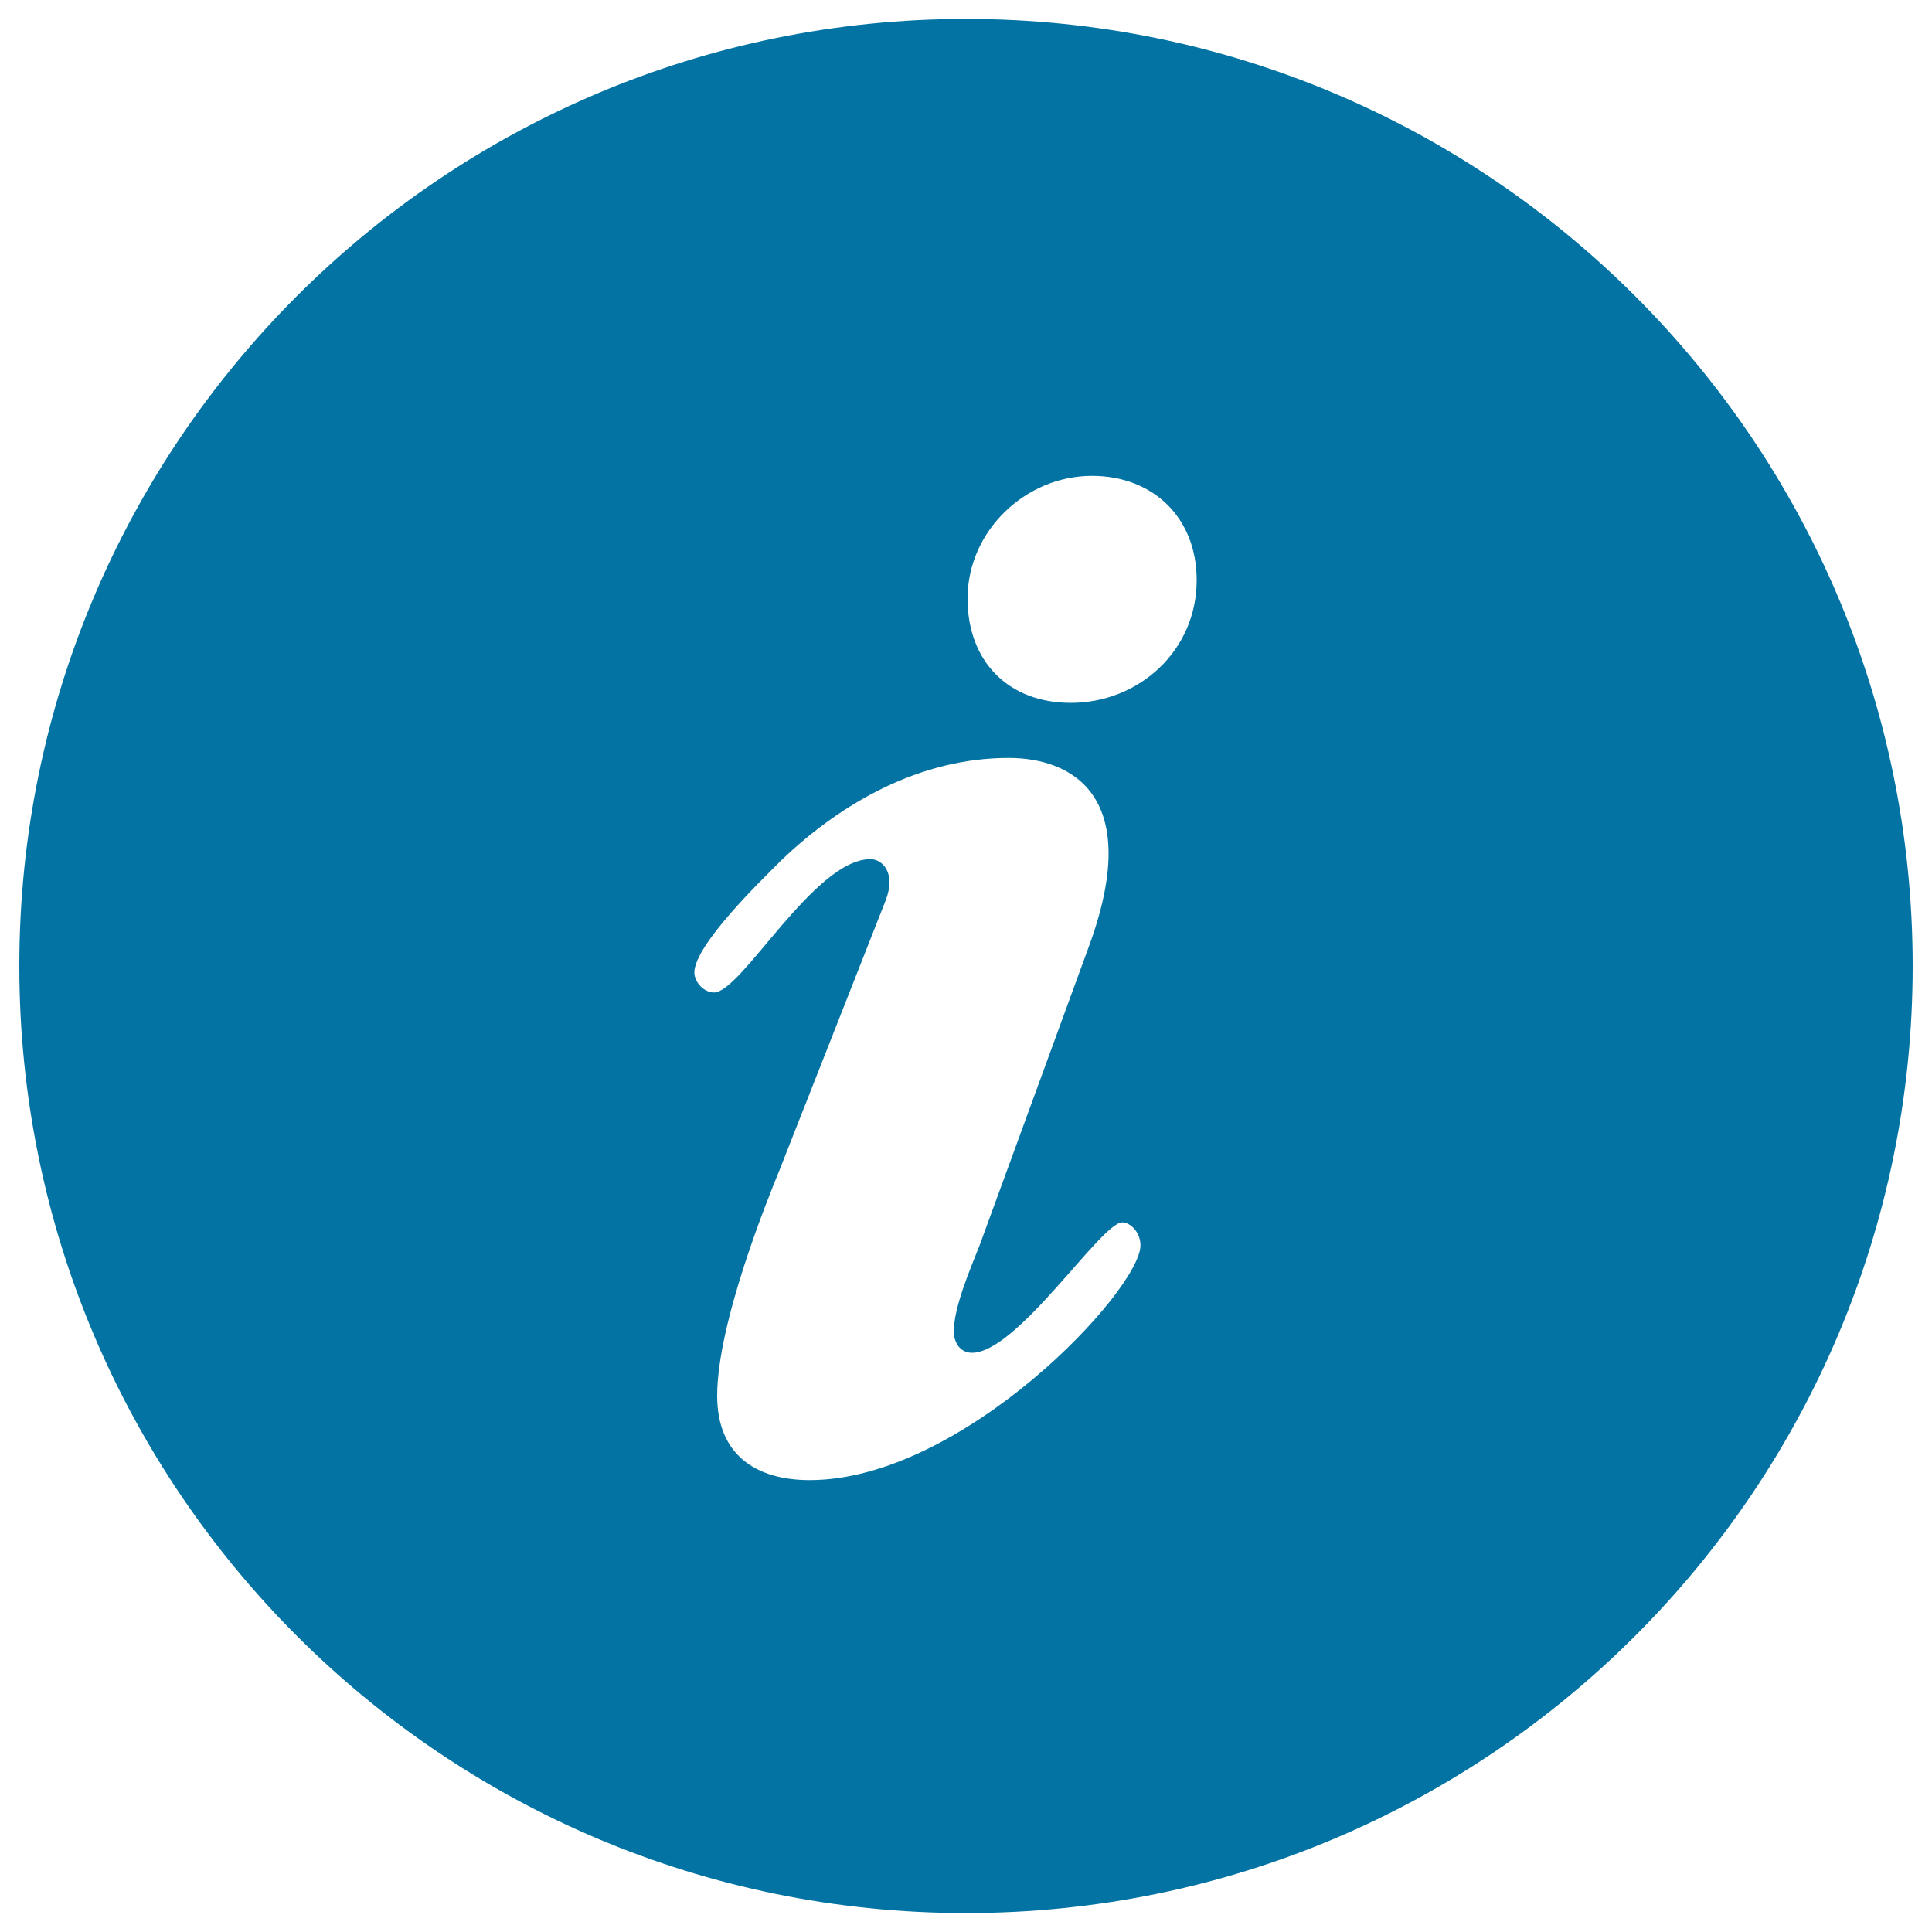 <svg xmlns="http://www.w3.org/2000/svg" viewBox="0 0 1000 1000" style="fill:#0273a2">
<title>Top About SVG icon</title>
<path d="M500,9.8C229.4,9.8,10,229.3,10,500c0,270.7,219.4,490.2,490,490.2c270.6,0,490-219.5,490-490.2C990,229.3,770.6,9.8,500,9.8z M419.1,766.1c-28.3,0-47.9-13.5-47.9-43.6c0-38.1,26.7-103.2,32.2-116.7l55-139.7c5.5-14.3-1.6-21.4-7.9-21.4c-29.1,0-66.7,69-80.9,69c-5.5,0-10.2-5.6-10.2-10.3c0-14.3,34.5-47.6,44.8-57.9c31.4-30.2,72.3-53.2,117.8-53.2c33.8,0,69.9,20.6,41.6,97.6L507,644.7c-4.7,11.9-13.3,31.8-13.3,44.4c0,5.6,3.1,11.1,9.4,11.1c23.6,0,66.8-67.5,77.8-67.5c3.9,0,9.4,4.8,9.4,11.9C590.3,667.7,498.4,766.1,419.1,766.1z M554.2,363.8c-32.2,0-53.4-21.4-53.4-54c0-34.9,29.9-63.5,64.4-63.5c31.4,0,54.2,21.4,54.2,54C619.4,336.8,589.5,363.8,554.2,363.8z"/>
</svg>